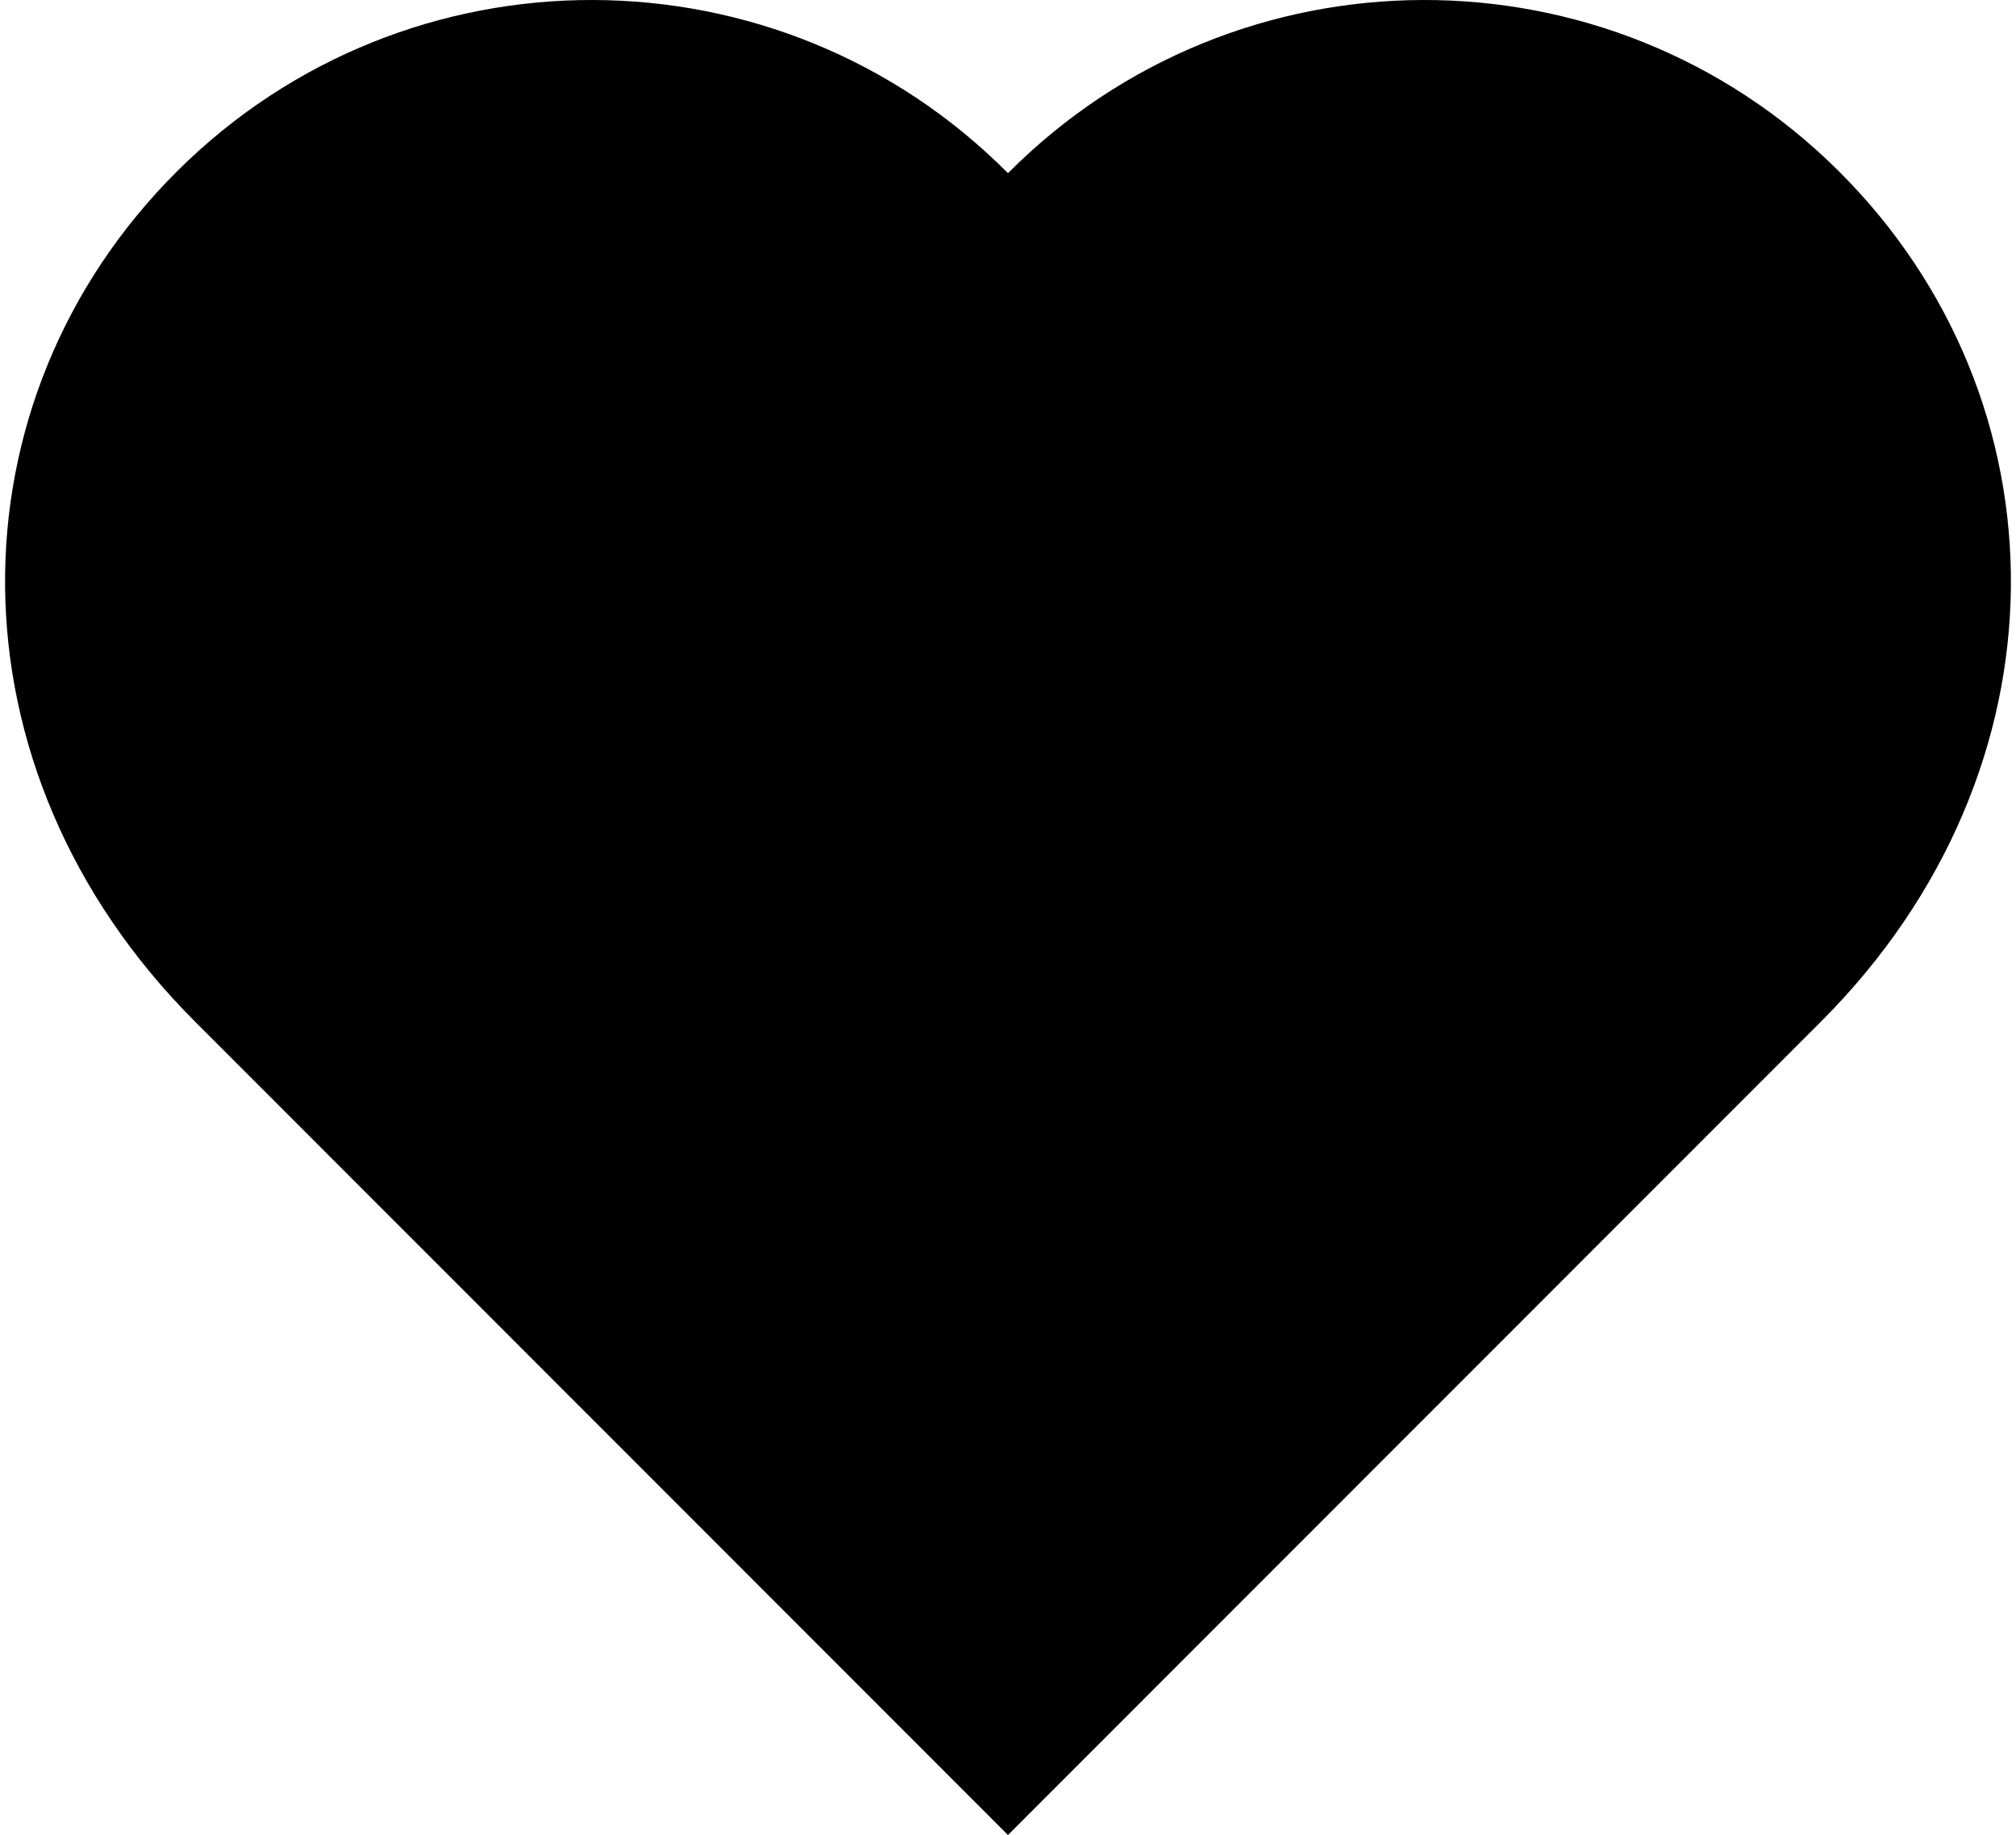 <?xml version="1.0" encoding="utf-8"?><!DOCTYPE svg PUBLIC "-//W3C//DTD SVG 1.0//EN" "http://www.w3.org/TR/2001/REC-SVG-20010904/DTD/svg10.dtd"><svg xmlns="http://www.w3.org/2000/svg" xmlns:xlink="http://www.w3.org/1999/xlink" version="1.0" x="0px" y="0px" viewBox="0 0 100 91.46" enable-background="new 0 0 100 91.46" xml:space="preserve" width="100px" height="91px" aria-hidden="true" style="fill:url(#CerosGradient_id11bd9bb8d);"><defs><linearGradient class="cerosgradient" data-cerosgradient="true" id="CerosGradient_id11bd9bb8d" gradientUnits="userSpaceOnUse" x1="50%" y1="100%" x2="50%" y2="0%"><stop offset="0%" stop-color="#000000"/><stop offset="100%" stop-color="#000000"/></linearGradient><linearGradient/></defs><path d="M49.999,91.46c3.944-3.943,26.458-26.47,40.533-40.543c12.61-12.611,12.341-30.992,0.876-42.395  C79.943-2.884,61.404-2.834,49.999,8.632C38.595-2.834,20.056-2.884,8.591,8.522C-2.874,19.925-3.142,38.306,9.467,50.917  C23.541,64.99,46.058,87.517,49.999,91.46z" style="fill:url(#CerosGradient_id11bd9bb8d);"/></svg>
